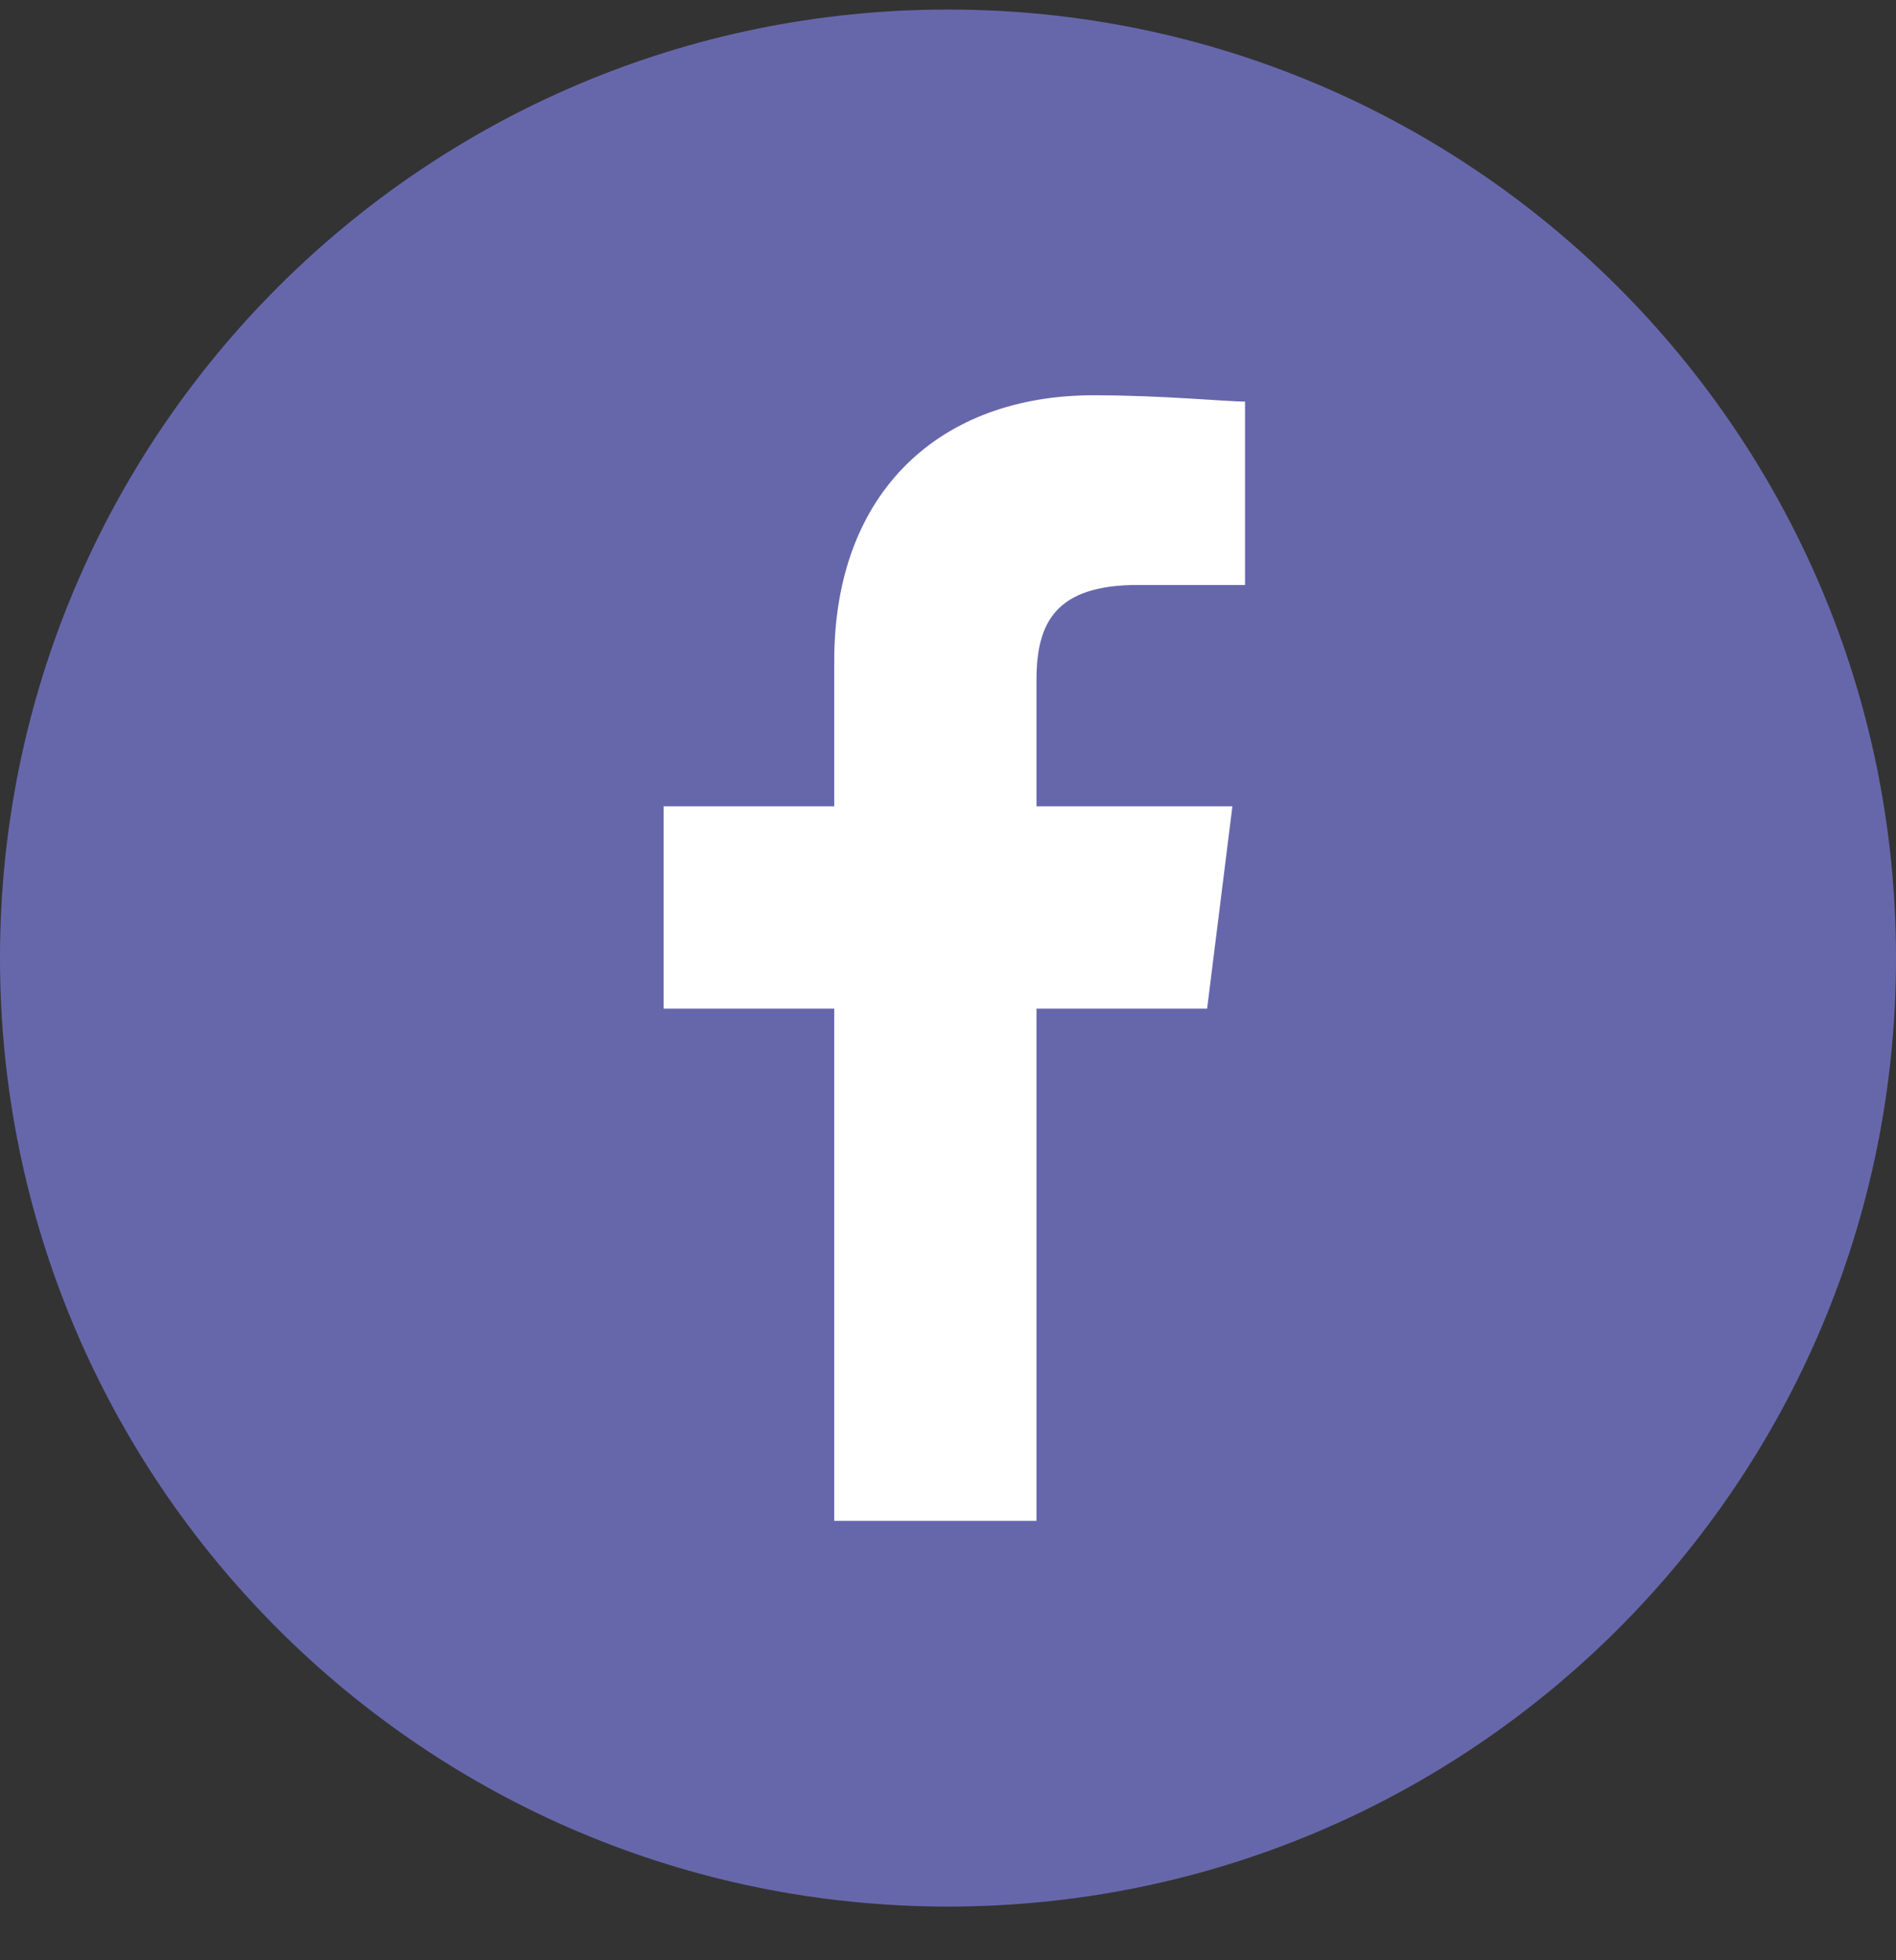 <svg width="30" height="31" viewBox="0 0 30 31" fill="none" xmlns="http://www.w3.org/2000/svg">
<rect x="0" y="0" width="30" height="31" fill="#333333" stroke="none"/>
<g clip-path="url(#clip0_945_3320)">
<path d="M15 30.151C23.284 30.151 30 23.436 30 15.151C30 6.867 23.284 0.151 15 0.151C6.716 0.151 0 6.867 0 15.151C0 23.436 6.716 30.151 15 30.151Z" fill="#6667AB"/>
<path d="M16.4 24.051V15.951H19.1L19.5 12.751H16.4V10.751C16.4 9.851 16.7 9.251 18 9.251H19.7V6.351C19.4 6.351 18.4 6.251 17.3 6.251C14.9 6.251 13.2 7.751 13.2 10.451V12.751H10.5V15.951H13.2V24.051H16.4Z" fill="white"/>
</g>
<defs>
<clipPath id="clip0_945_3320">
<rect width="30" height="30" fill="white" transform="translate(0 0.151)"/>
</clipPath>
</defs>
</svg>
